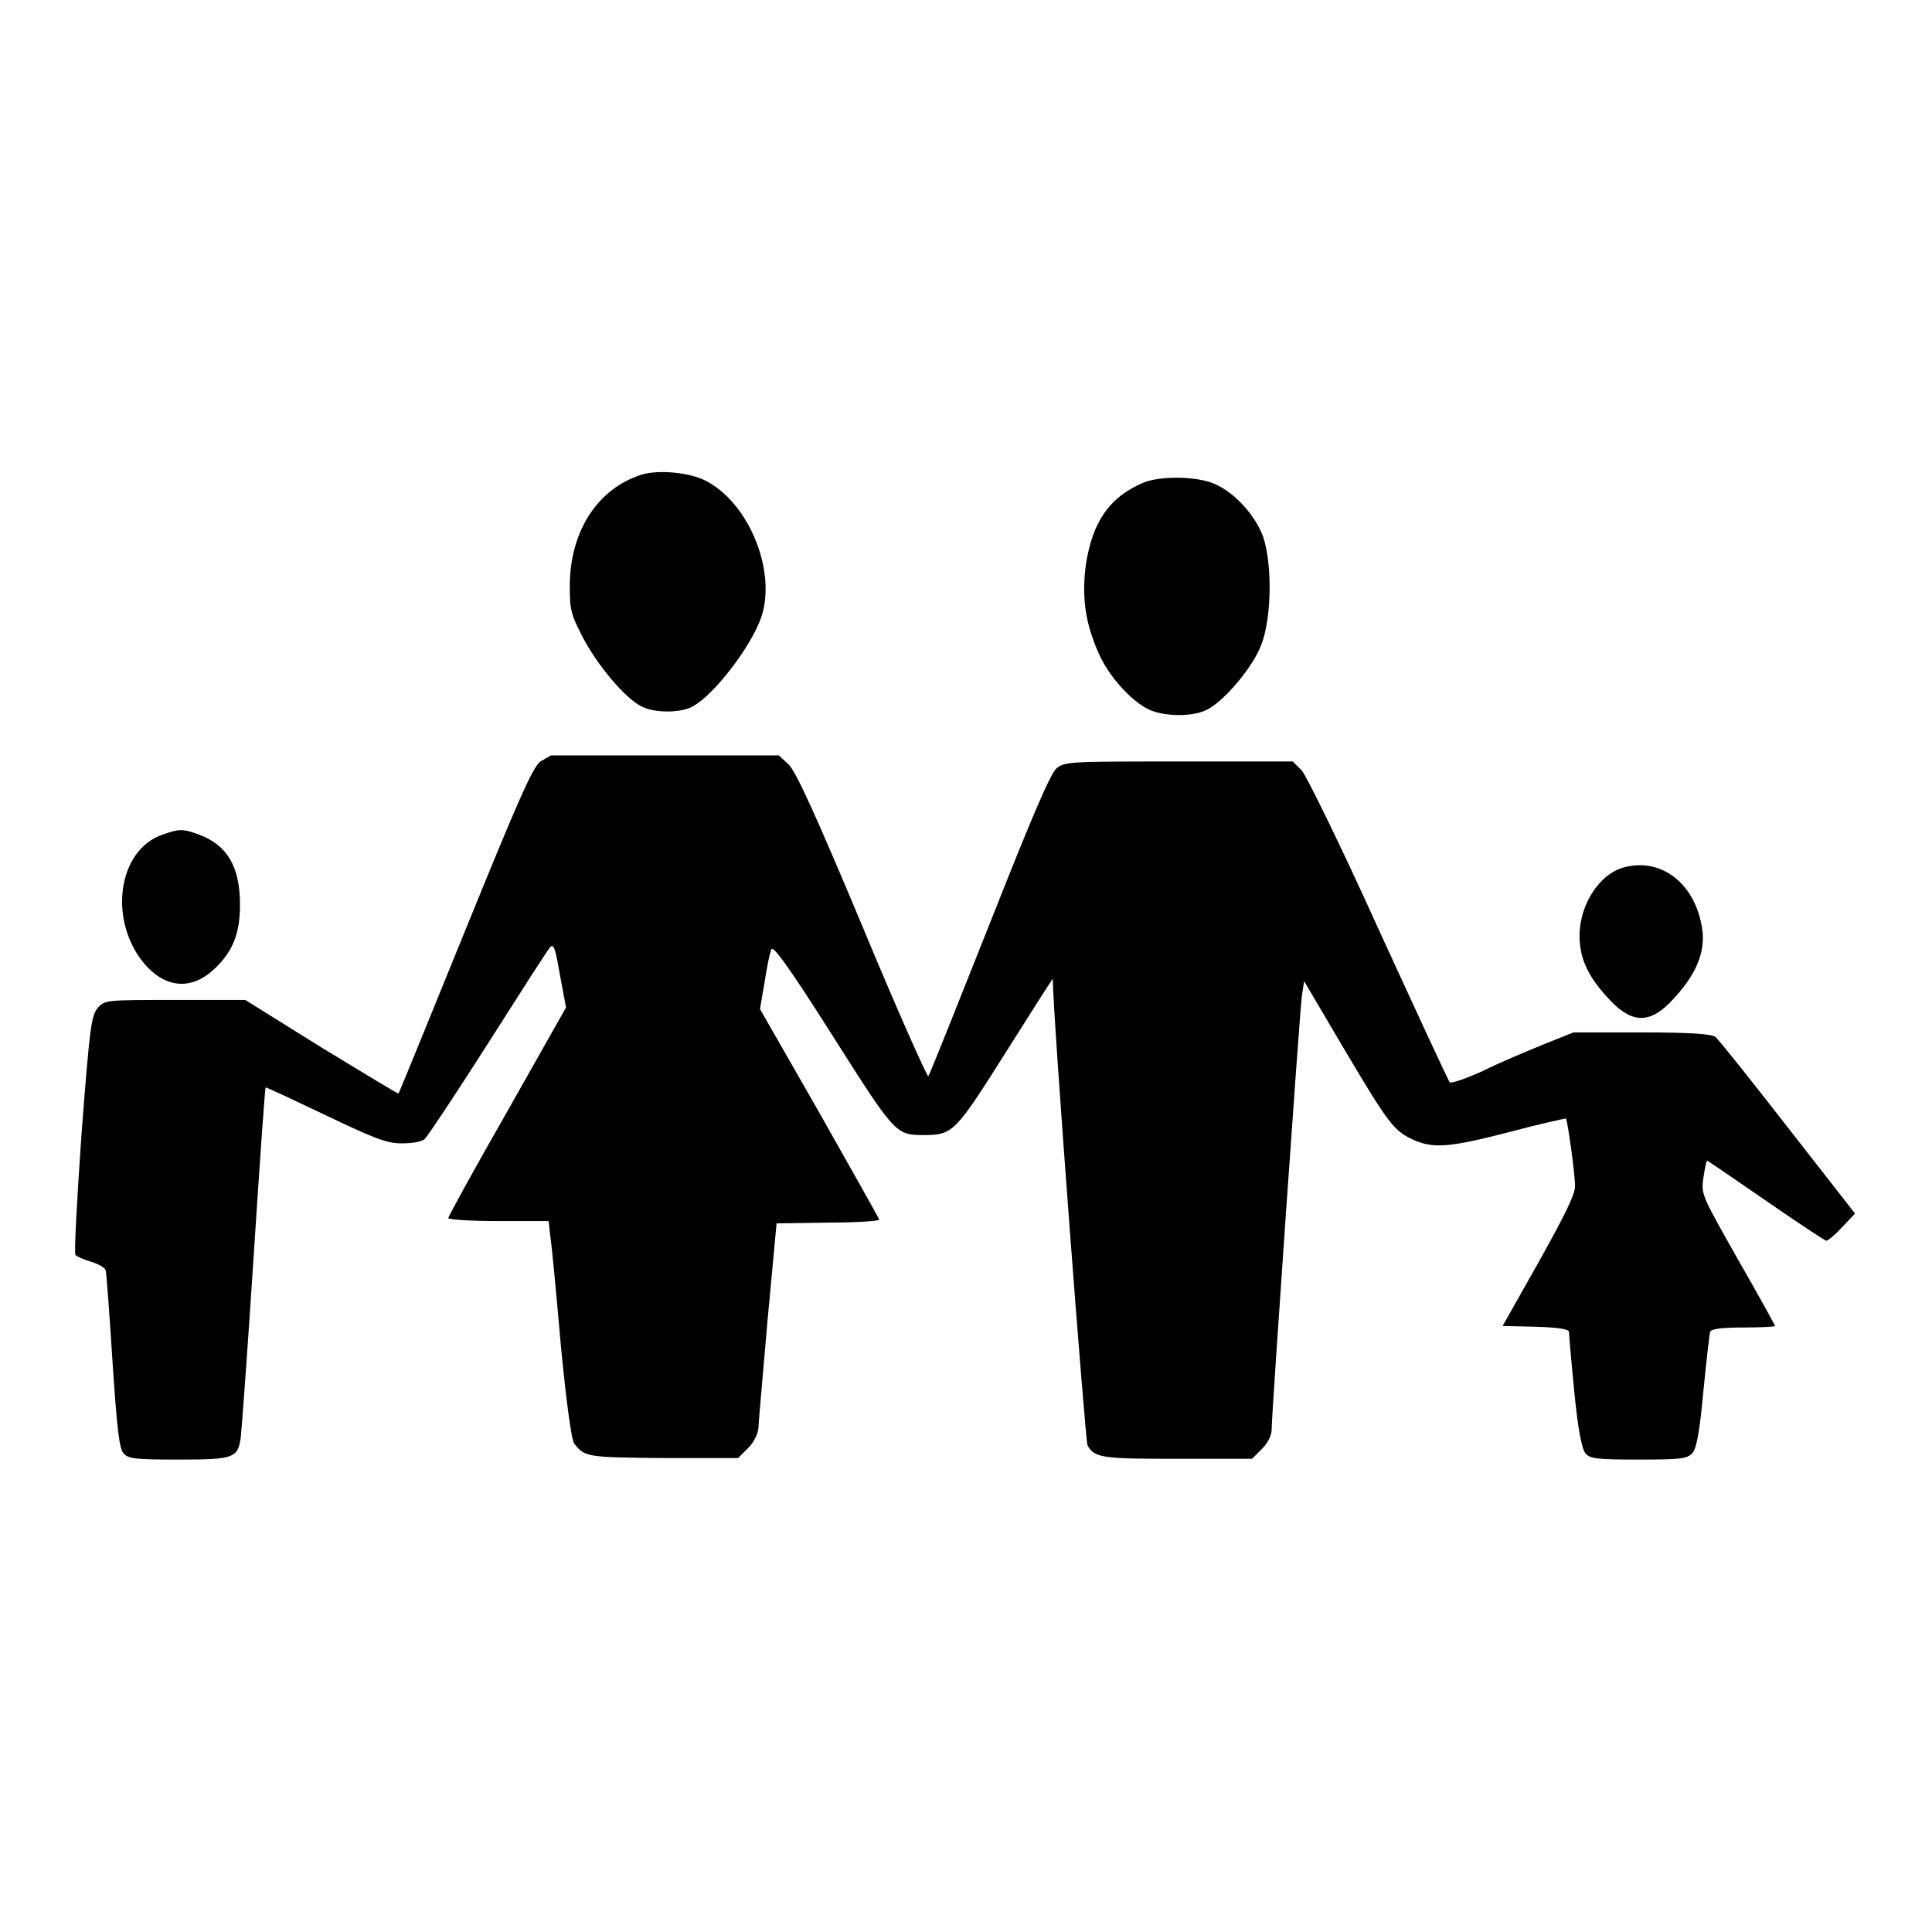 <?xml version="1.0" encoding="utf-8"?>
<!-- Svg Vector Icons : http://www.onlinewebfonts.com/icon -->
<!DOCTYPE svg PUBLIC "-//W3C//DTD SVG 1.1//EN" "http://www.w3.org/Graphics/SVG/1.1/DTD/svg11.dtd">
<svg version="1.1" xmlns="http://www.w3.org/2000/svg" xmlns:xlink="http://www.w3.org/1999/xlink" x="0px" y="0px" viewBox="0 0 256 256" enable-background="new 0 0 256 256" xml:space="preserve">
<g><g><g><path fill="#000000" d="M85,62.9c-5.7,1.8-9.4,7.3-9.5,14.5c0,3.4,0.1,3.9,1.7,7c1.9,3.7,5.7,8.2,7.8,9.2c1.7,0.9,5.2,0.9,6.8,0c2.8-1.5,7.8-8,9.1-11.9c2-6.1-1.7-15.1-7.4-18C91.4,62.6,87.2,62.2,85,62.9z"/><path fill="#000000" d="M151.4,64c-4.4,1.9-6.6,5.1-7.5,10.7c-0.6,4.4-0.1,7.9,1.7,11.9c1.3,3,4.3,6.3,6.6,7.4c2.1,1,6,1,7.8,0c2.3-1.2,6-5.6,7.1-8.5c1.4-3.5,1.5-10.6,0.3-14.3c-1-2.8-3.7-5.9-6.5-7.1C158.6,63.1,153.7,63,151.4,64z"/><path fill="#000000" d="M71.6,100.9c-1.1,0.9-3,5.3-10,22.5c-4.8,11.8-8.7,21.4-8.8,21.5c0,0.1-4.6-2.7-10.2-6.1l-10.1-6.3h-9.3c-9,0-9.3,0-10.2,1c-0.9,1-1.1,2.4-2.2,16.8c-0.6,8.6-1,15.8-0.8,16c0.2,0.2,1.1,0.6,2.1,0.9c1,0.3,1.8,0.8,1.9,1.1c0.1,0.3,0.5,5.7,0.9,12c0.6,9.1,0.9,11.7,1.5,12.3c0.6,0.7,1.6,0.8,7.3,0.8c7.3,0,7.8-0.2,8.2-2.9c0.1-0.8,0.9-11.5,1.7-23.9c0.8-12.3,1.5-22.4,1.6-22.5c0-0.1,3.6,1.6,7.8,3.6c6.5,3.1,8.2,3.8,10.2,3.8c1.4,0,2.7-0.2,3.1-0.6c0.4-0.4,4.2-6.1,8.4-12.7c4.2-6.6,7.9-12.4,8.2-12.7c0.5-0.5,0.7,0.3,1.3,3.7l0.8,4.3l-7.8,13.8c-4.3,7.5-7.8,13.9-7.8,14.1c0,0.2,3,0.4,6.6,0.4h6.7l0.2,1.9c0.2,1.1,0.8,7.6,1.4,14.4c0.7,7.3,1.4,12.7,1.8,13.2c1.4,1.8,1.8,1.8,11.8,1.9h9.9l1.3-1.3c0.8-0.8,1.3-1.8,1.4-2.7c0-0.7,0.6-7.1,1.2-14.2l1.2-12.9l6.8-0.1c3.7,0,6.8-0.2,6.8-0.4c0-0.1-3.6-6.5-7.9-14.1l-7.9-13.8l0.6-3.5c0.3-2,0.7-3.9,0.9-4.4c0.2-0.6,2.2,2.1,8.1,11.4c8.3,13.1,8.4,13.2,12.1,13.2c3.9,0,4.2-0.4,10.9-11c3.4-5.4,6.2-9.8,6.2-9.7c0,4.6,4.3,61.2,4.6,61.8c0.9,1.7,2,1.8,12,1.8h9.8l1.3-1.3c0.8-0.8,1.3-1.8,1.3-2.6c0-2,3.7-55.1,4-57.4l0.3-2l5.3,9c6,10.1,6.6,10.8,9.1,12c2.7,1.2,4.7,1.1,12.8-1c4.1-1.1,7.4-1.8,7.5-1.8c0.2,0.3,1.2,7.2,1.2,9c0,1.1-1.4,3.9-4.8,10l-4.8,8.5l4.4,0.1c3,0.1,4.4,0.3,4.4,0.7c0,0.3,0.3,3.9,0.7,7.9c0.5,5.1,1,7.6,1.5,8.2c0.6,0.7,1.6,0.8,7,0.8c5.5,0,6.4-0.1,7.1-0.8c0.6-0.6,1-2.8,1.5-8.2c0.4-4,0.8-7.6,0.9-7.9c0.1-0.4,1.4-0.6,4.4-0.6c2.3,0,4.2-0.1,4.2-0.2c0-0.1-2.2-4.1-4.9-8.8c-4.8-8.5-4.9-8.6-4.6-10.8c0.2-1.3,0.4-2.3,0.5-2.3c0.1,0,3.6,2.4,7.8,5.3c4.2,2.9,7.8,5.3,8,5.3c0.2,0,1.2-0.8,2.1-1.8l1.7-1.8l-8.9-11.4c-4.9-6.3-9.2-11.7-9.6-12c-0.5-0.4-3.4-0.6-9.8-0.6h-9l-4,1.6c-2.2,0.9-5.8,2.4-8,3.5c-2.2,1-4.2,1.7-4.4,1.5c-0.2-0.2-4.4-9.3-9.4-20.2c-5.1-11.3-9.6-20.4-10.2-21.1l-1.2-1.2h-15.1c-14.2,0-15.1,0-16.2,0.9c-0.8,0.7-3.1,6-8.9,20.7c-4.3,10.8-7.9,19.9-8.1,20.1c-0.1,0.2-4.1-8.7-8.7-19.8c-6.2-14.8-8.8-20.5-9.8-21.5l-1.3-1.2H88.2H73L71.6,100.9z"/><path fill="#000000" d="M21.5,110.6c-6,2.1-7.2,11.6-2.2,17.3c2.8,3.1,6.2,3.3,9.2,0.4c2.4-2.3,3.3-4.7,3.3-8.4c0-5.1-1.7-7.9-5.4-9.3C24.2,109.8,23.8,109.8,21.5,110.6z"/><path fill="#000000" d="M215.3,114.9c-3.3,0.8-6,4.9-6,9.1c0,3.1,1.2,5.6,4.2,8.7c2.9,3,5.3,2.9,8.2-0.3c2.9-3.1,4.2-6,3.9-8.9C224.9,117.4,220.4,113.6,215.3,114.9z"/></g></g></g>
</svg>